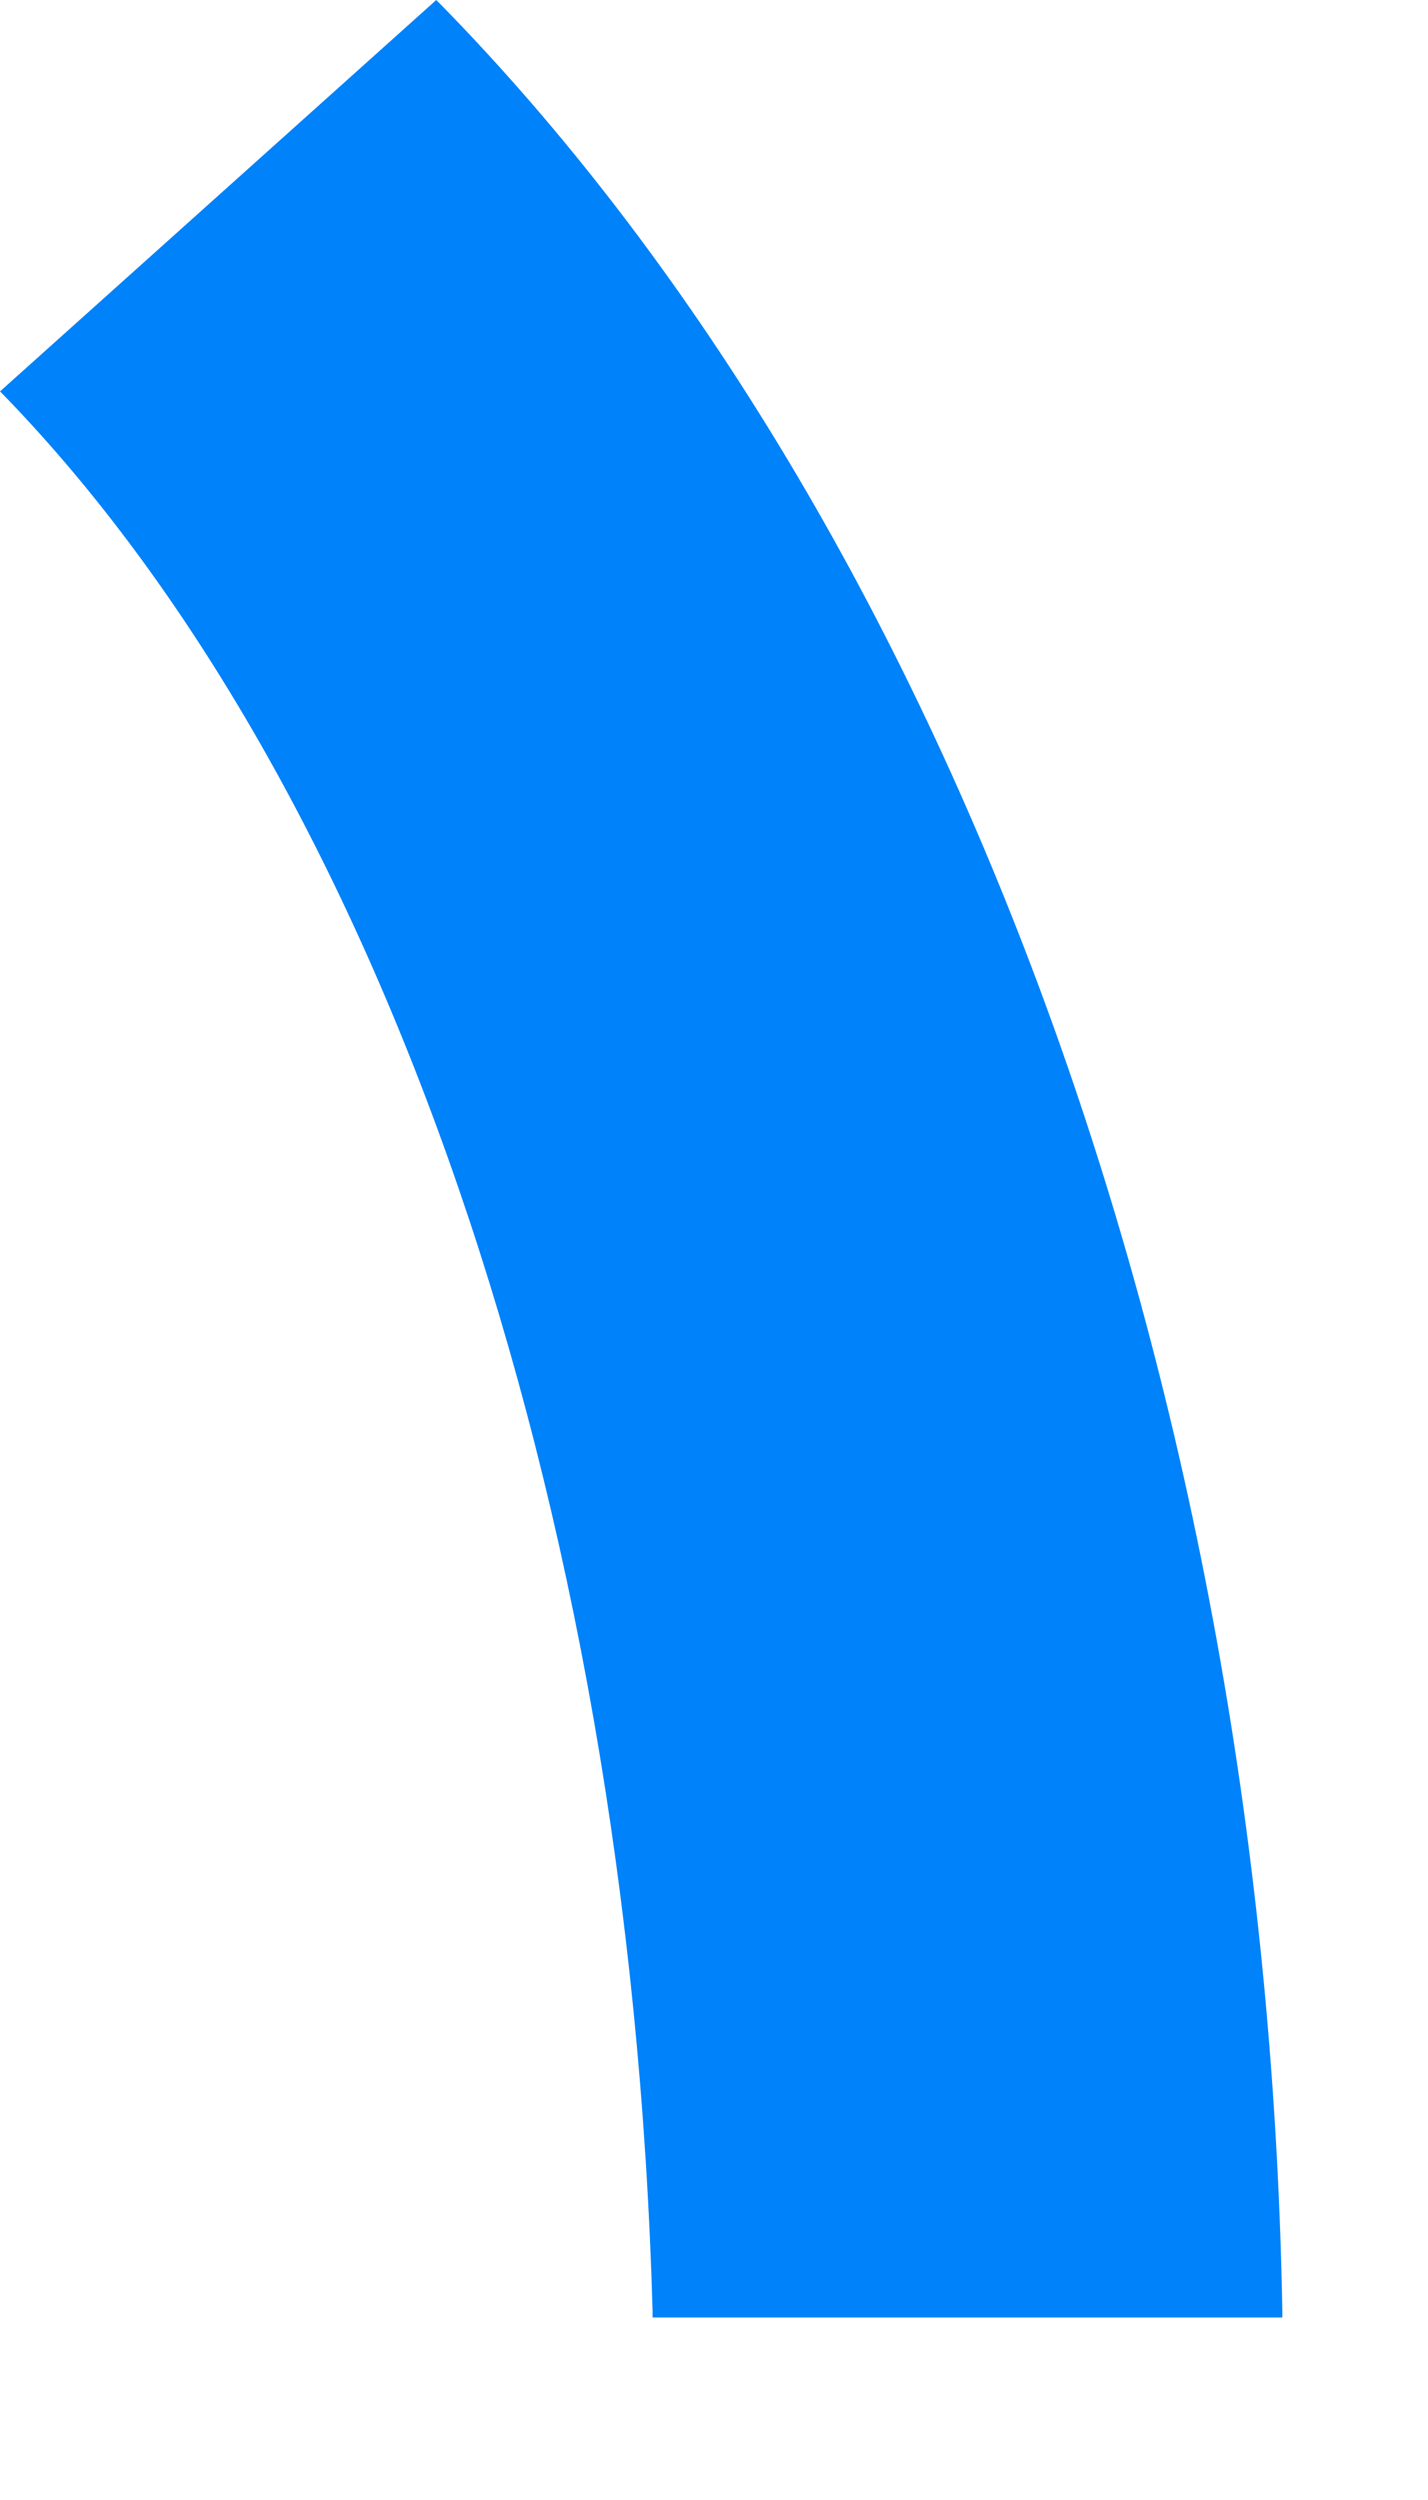 <?xml version="1.0" encoding="utf-8"?>
<svg xmlns="http://www.w3.org/2000/svg" fill="none" height="100%" overflow="visible" preserveAspectRatio="none" style="display: block;" viewBox="0 0 4 7" width="100%">
<path d="M3.592 6.472C3.545 3.805 2.614 1.42 1.234 0.012L1.222 0L0 1.096L0.012 1.108C1.05 2.179 1.763 4.17 1.828 6.471V6.489H3.592V6.472Z" fill="url(#paint0_linear_0_48548)" id="Vector"/>
<defs>
<linearGradient gradientUnits="userSpaceOnUse" id="paint0_linear_0_48548" x1="157.174" x2="311.739" y1="40.46" y2="610.857">
<stop stop-color="#0082FB"/>
<stop offset="1" stop-color="#0081FA"/>
</linearGradient>
</defs>
</svg>
